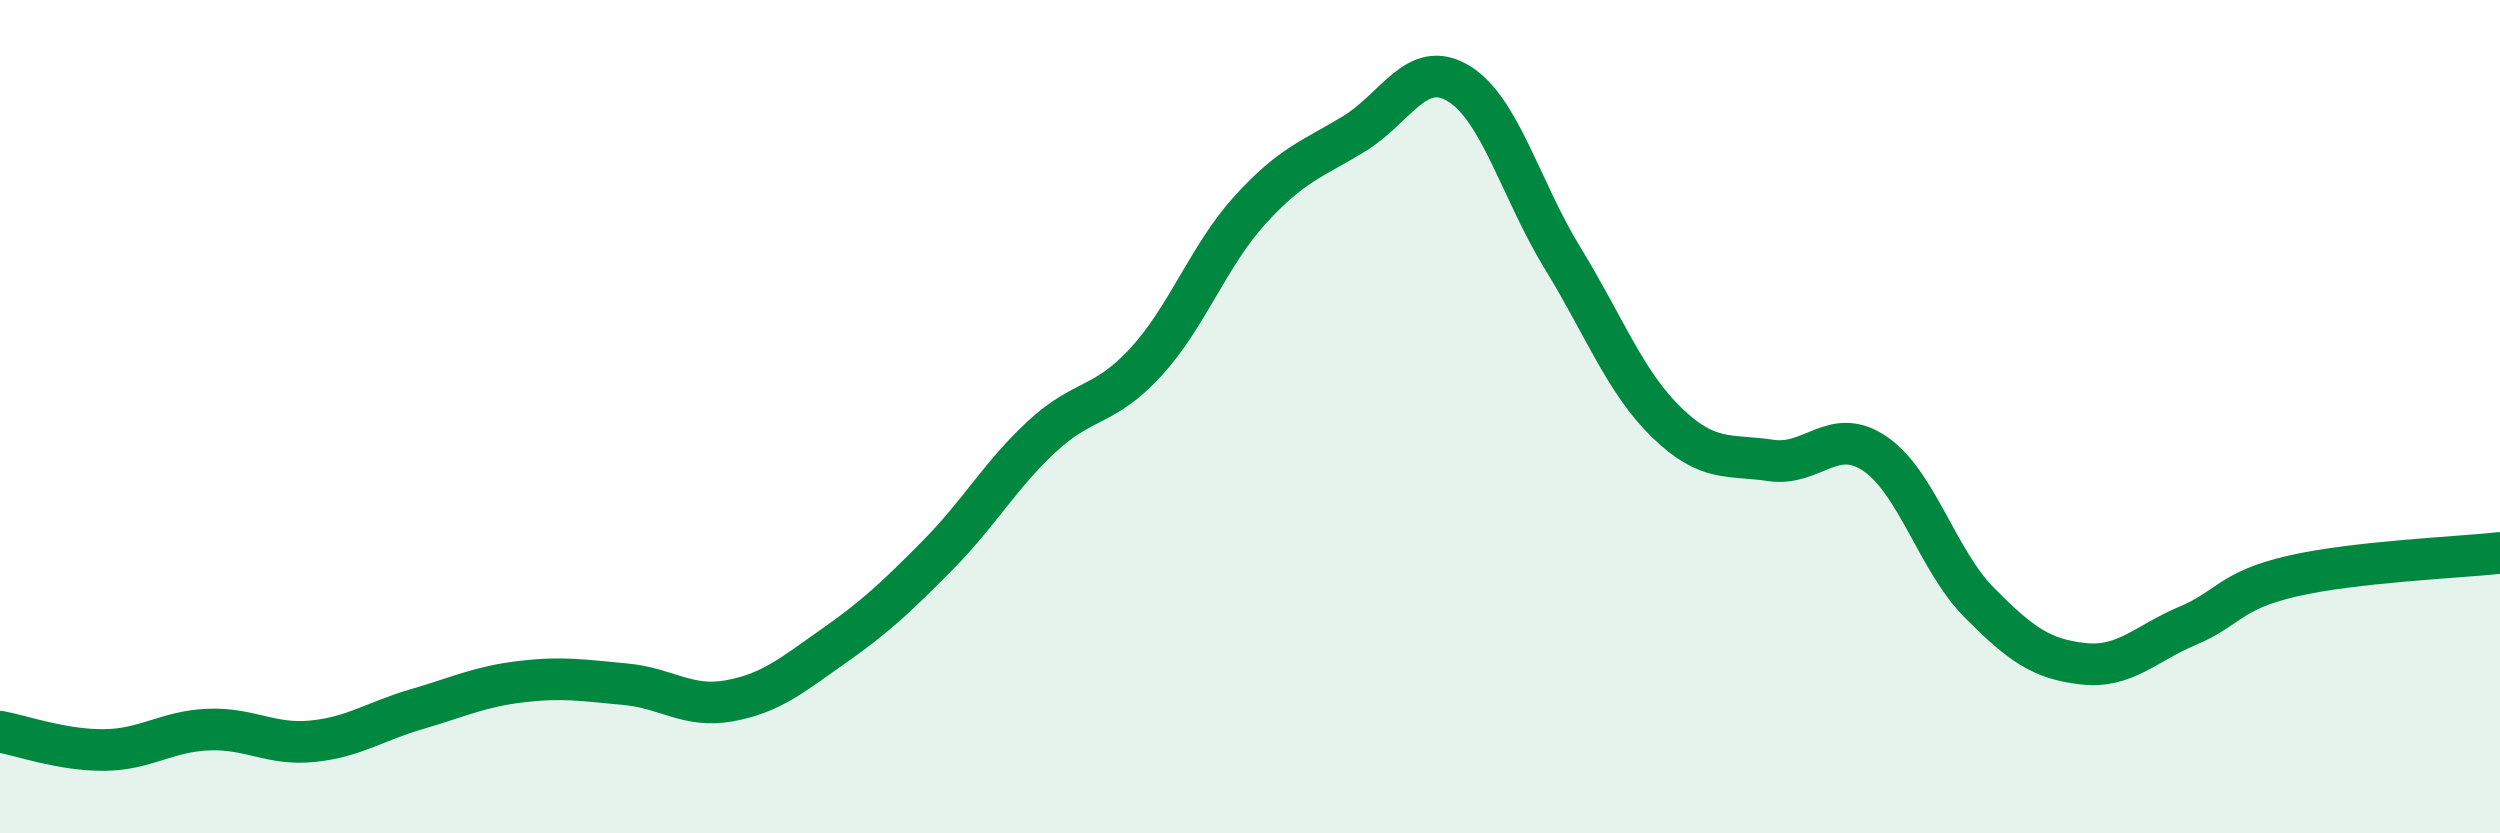 
    <svg width="60" height="20" viewBox="0 0 60 20" xmlns="http://www.w3.org/2000/svg">
      <path
        d="M 0,17.56 C 0.5,17.65 1.5,18.01 2.5,18 C 3.5,17.99 4,17.55 5,17.51 C 6,17.47 6.5,17.89 7.5,17.79 C 8.5,17.69 9,17.31 10,17.02 C 11,16.73 11.5,16.48 12.5,16.36 C 13.5,16.24 14,16.33 15,16.42 C 16,16.51 16.5,17 17.5,16.82 C 18.5,16.64 19,16.21 20,15.51 C 21,14.81 21.5,14.34 22.5,13.33 C 23.5,12.32 24,11.41 25,10.48 C 26,9.55 26.5,9.78 27.5,8.69 C 28.5,7.6 29,6.14 30,5.04 C 31,3.94 31.5,3.82 32.5,3.21 C 33.5,2.6 34,1.4 35,2 C 36,2.6 36.5,4.56 37.5,6.19 C 38.5,7.82 39,9.17 40,10.14 C 41,11.11 41.5,10.9 42.5,11.05 C 43.5,11.2 44,10.21 45,10.89 C 46,11.57 46.5,13.45 47.5,14.46 C 48.5,15.47 49,15.82 50,15.93 C 51,16.04 51.5,15.44 52.5,15.02 C 53.5,14.6 53.5,14.18 55,13.83 C 56.5,13.48 59,13.38 60,13.27L60 20L0 20Z"
        fill="#008740"
        opacity="0.1"
        stroke-linecap="round"
        stroke-linejoin="round"
      />
      <path
        d="M 0,17.56 C 0.5,17.65 1.5,18.01 2.5,18 C 3.5,17.99 4,17.55 5,17.51 C 6,17.47 6.5,17.89 7.5,17.79 C 8.5,17.69 9,17.31 10,17.02 C 11,16.73 11.5,16.48 12.5,16.36 C 13.5,16.24 14,16.33 15,16.42 C 16,16.51 16.5,17 17.5,16.82 C 18.5,16.64 19,16.21 20,15.51 C 21,14.81 21.5,14.34 22.5,13.33 C 23.5,12.32 24,11.41 25,10.48 C 26,9.55 26.5,9.78 27.5,8.69 C 28.5,7.6 29,6.14 30,5.04 C 31,3.94 31.5,3.82 32.5,3.21 C 33.5,2.6 34,1.4 35,2 C 36,2.6 36.5,4.56 37.5,6.19 C 38.5,7.82 39,9.17 40,10.14 C 41,11.11 41.5,10.9 42.5,11.05 C 43.5,11.2 44,10.21 45,10.89 C 46,11.57 46.5,13.45 47.5,14.46 C 48.5,15.47 49,15.82 50,15.93 C 51,16.04 51.5,15.44 52.5,15.02 C 53.5,14.6 53.5,14.18 55,13.83 C 56.5,13.48 59,13.38 60,13.27"
        stroke="#008740"
        stroke-width="1"
        fill="none"
        stroke-linecap="round"
        stroke-linejoin="round"
      />
    </svg>
  